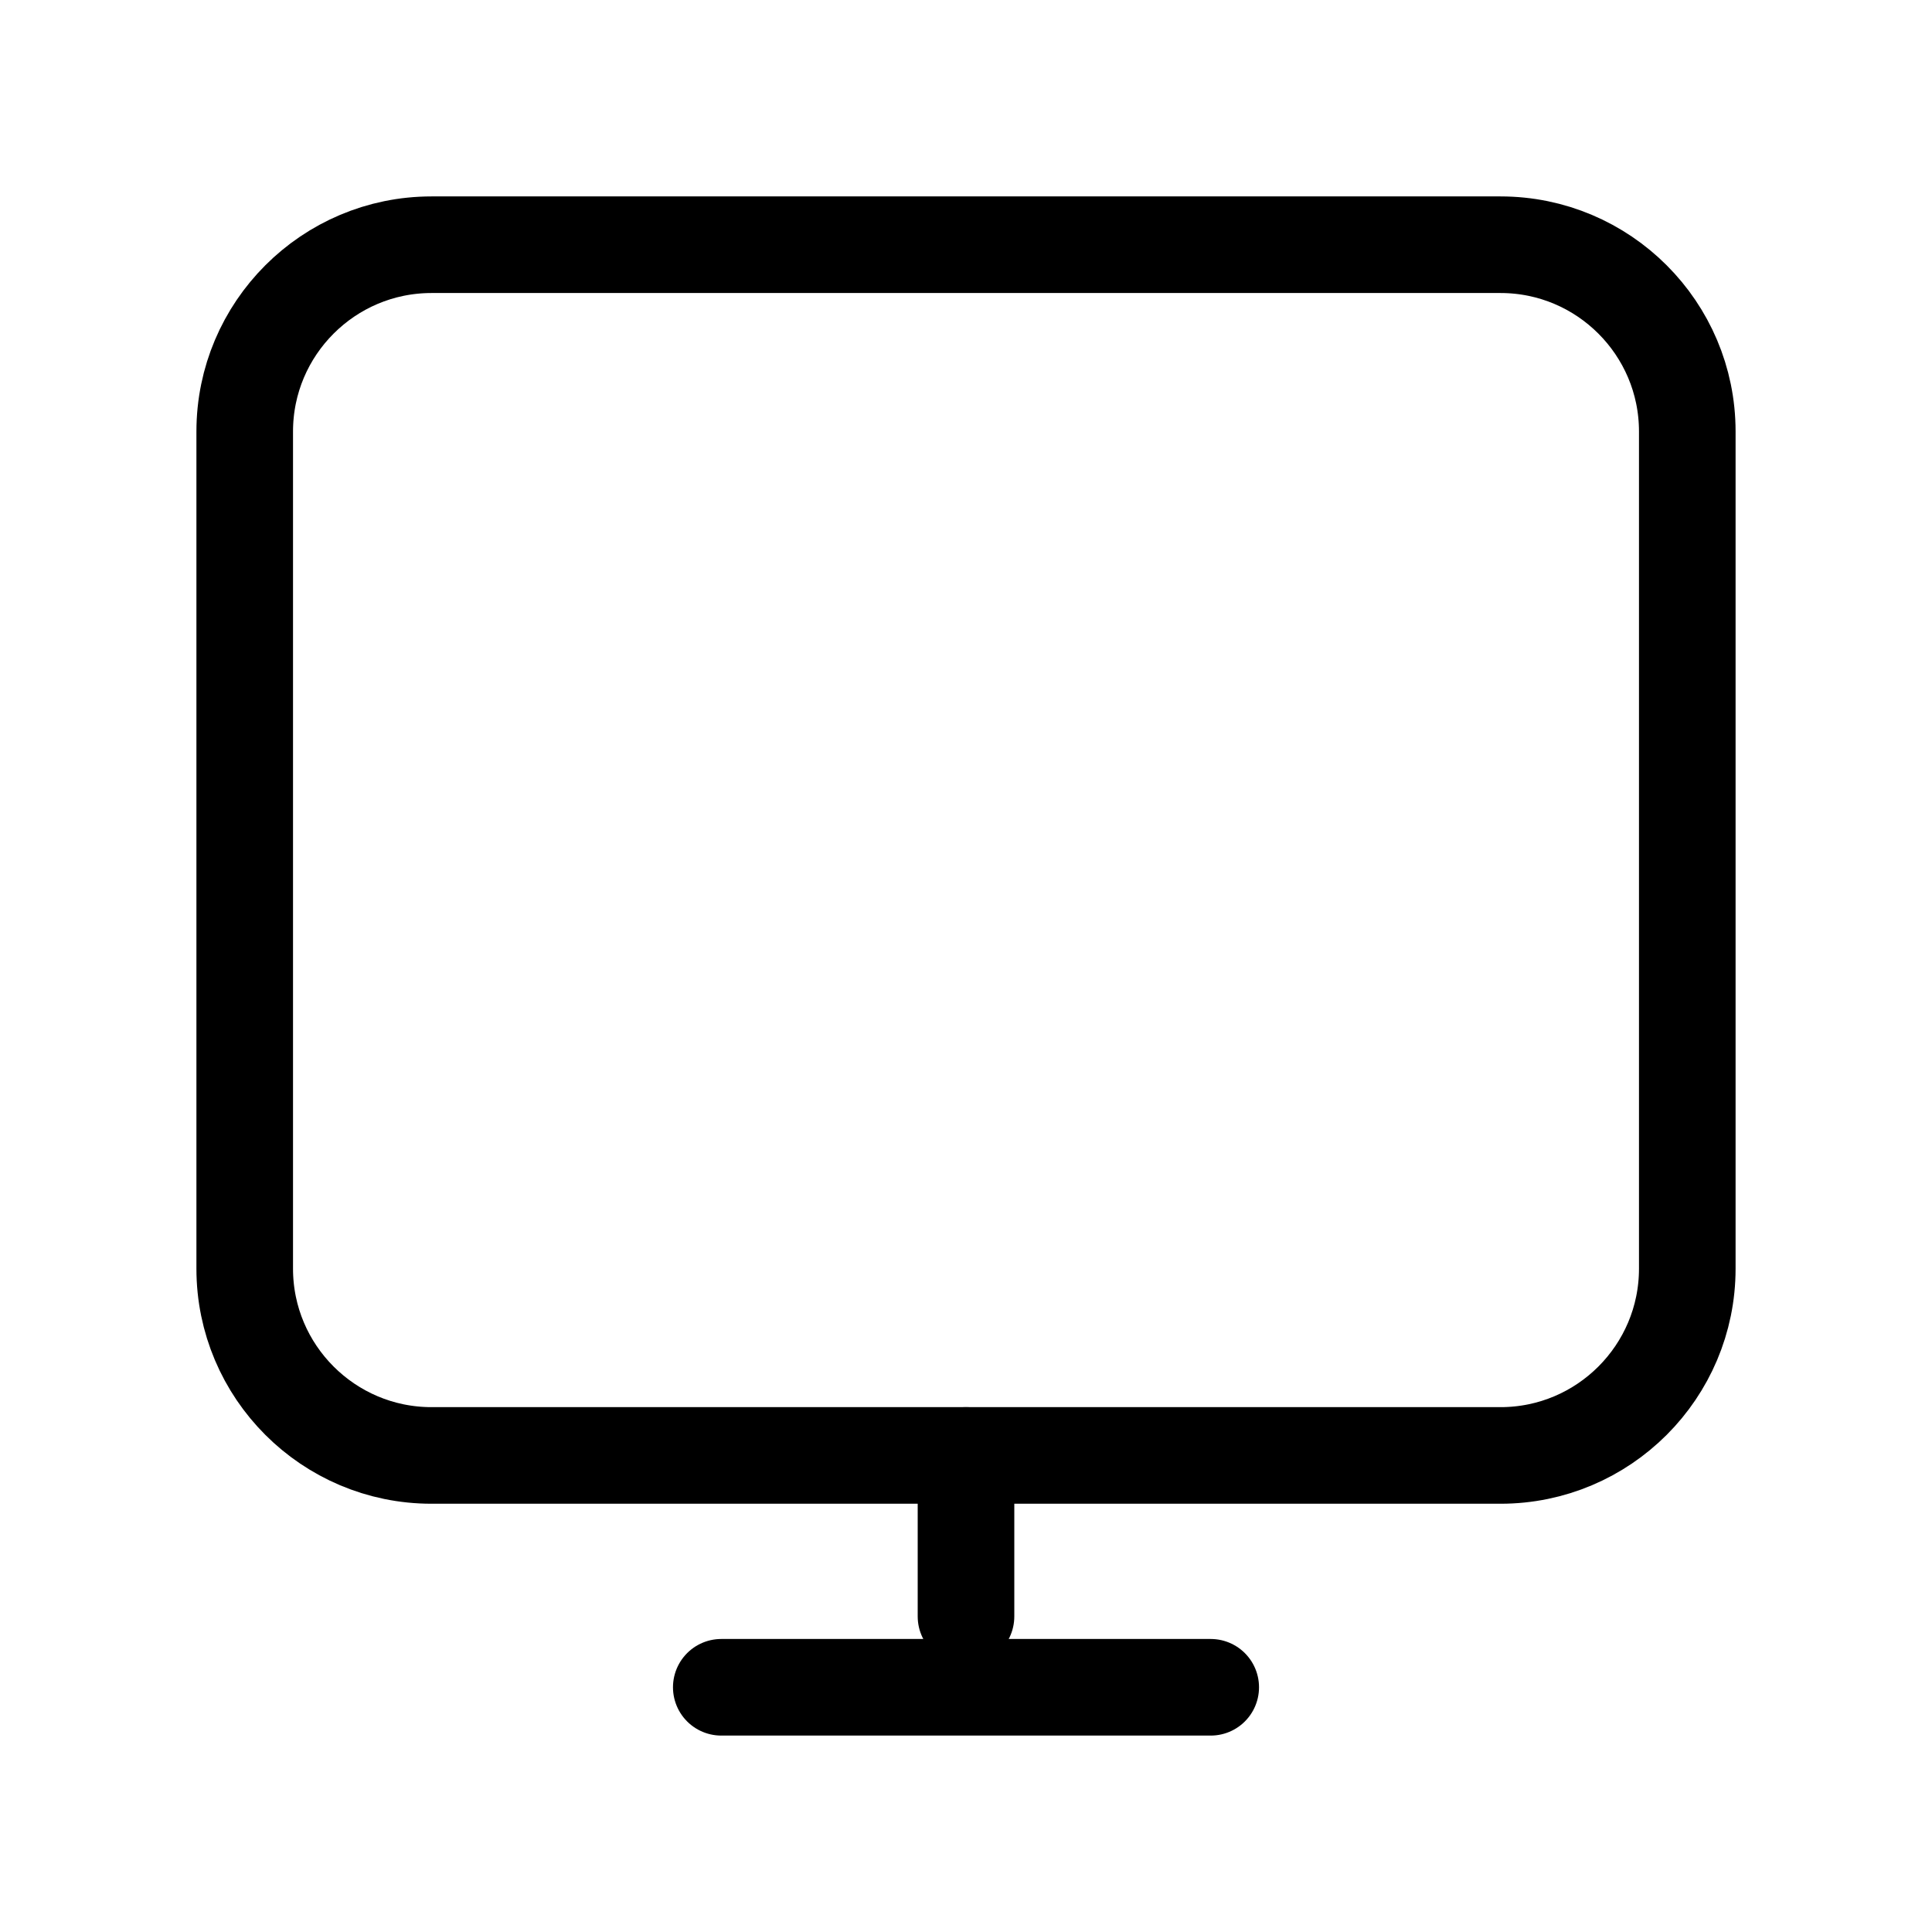 <?xml version="1.0" encoding="UTF-8"?>
<svg id="Capa_1" data-name="Capa 1" xmlns="http://www.w3.org/2000/svg" viewBox="0 0 30 30">
  <defs>
    <style>
      .cls-1 {
        stroke-width: 0px;
      }

      .cls-1, .cls-2 {
        fill: none;
      }

      .cls-2 {
        stroke: #000;
        stroke-linecap: round;
        stroke-linejoin: round;
        stroke-width: 1.5px;
      }
    </style>
  </defs>
  <g id="Desktop">
    <g id="StepBackward">
      <rect class="cls-1" width="30" height="30"/>
    </g>
    <g>
      <path class="cls-2" d="M23.3,22.6H6.7c-1.6,0-2.9-1.3-2.9-2.9V6.7c0-1.6,1.3-2.9,2.9-2.9h16.6c1.6,0,2.9,1.3,2.9,2.9v13c0,1.6-1.3,2.9-2.9,2.9Z"/>
      <line class="cls-2" x1="11.2" y1="26.2" x2="18.8" y2="26.2"/>
      <line class="cls-2" x1="15" y1="22.6" x2="15" y2="25.1"/>
    </g>
  </g>
</svg>